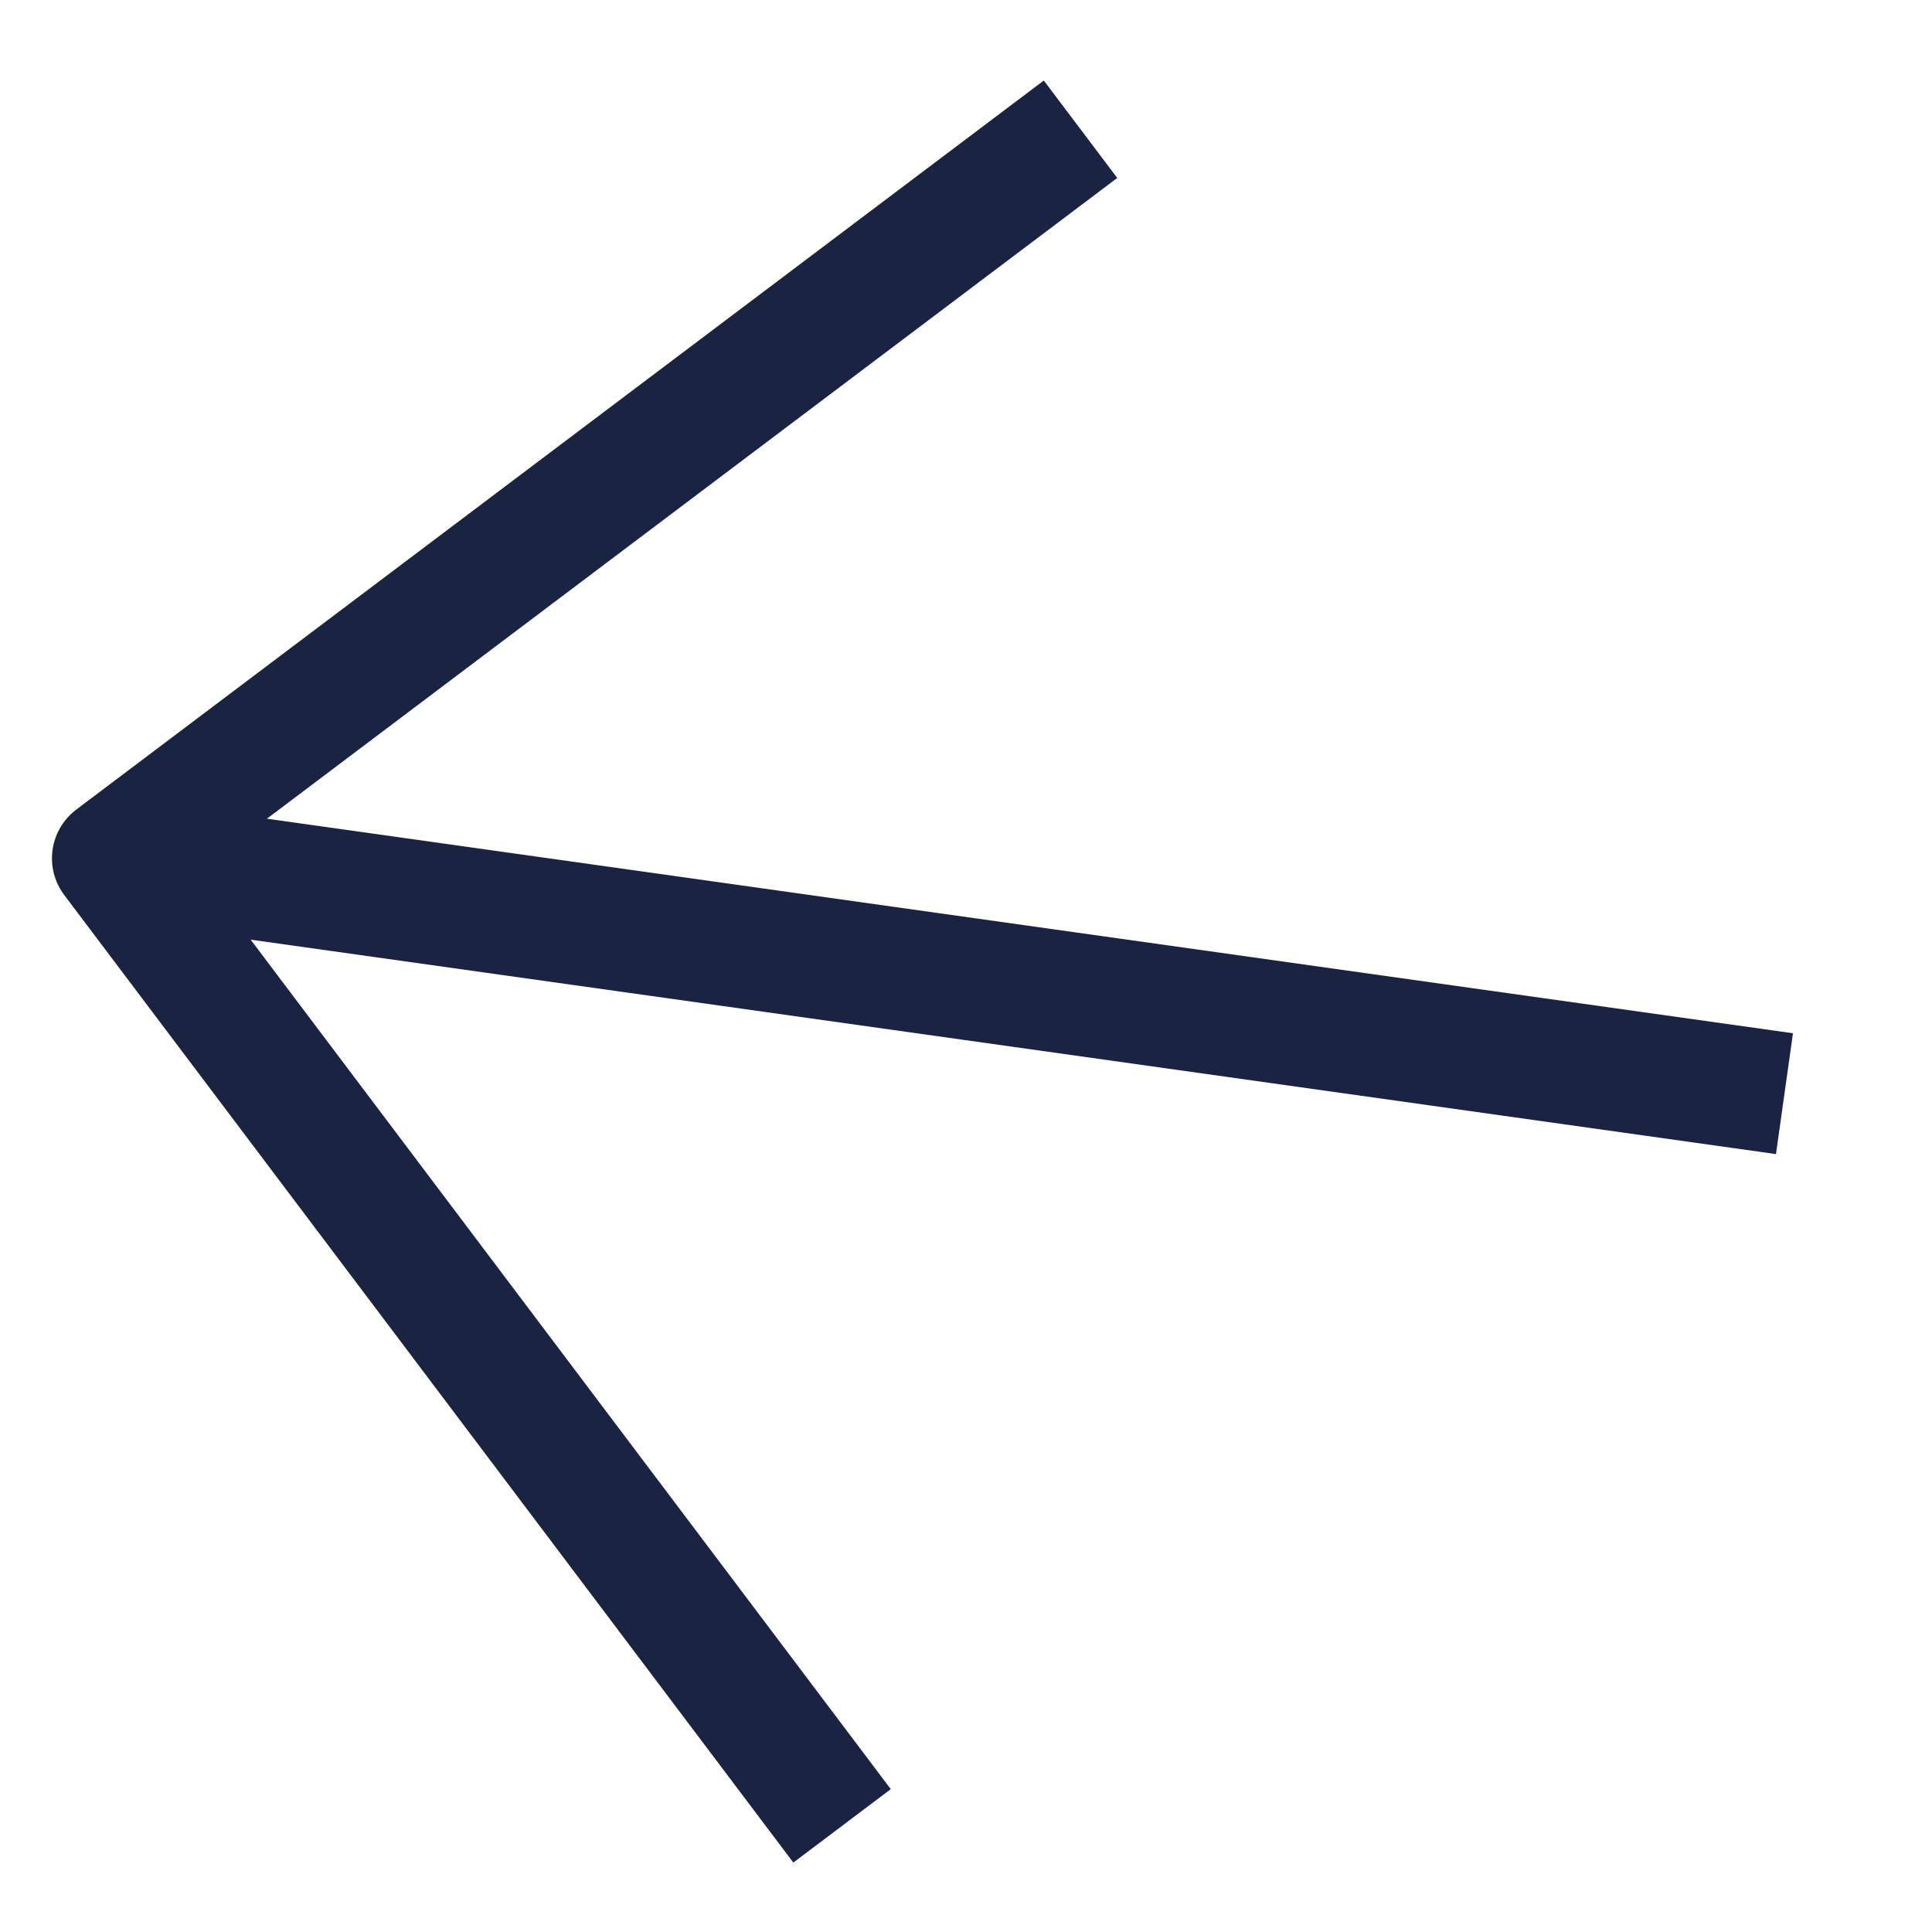 <svg width="19" height="19" viewBox="0 0 19 19" fill="none" xmlns="http://www.w3.org/2000/svg">
<g id="Group 2">
<path id="Vector" d="M16.955 10.672L1.96 8.564" stroke="#1A2442" stroke-width="1.2" stroke-linecap="square" stroke-linejoin="round"/>
<path id="Vector_2" d="M7.92 17.477L1.111 8.441L10.147 1.632" stroke="#1A2442" stroke-width="1.2" stroke-linecap="square" stroke-linejoin="round"/>
</g>
</svg>
